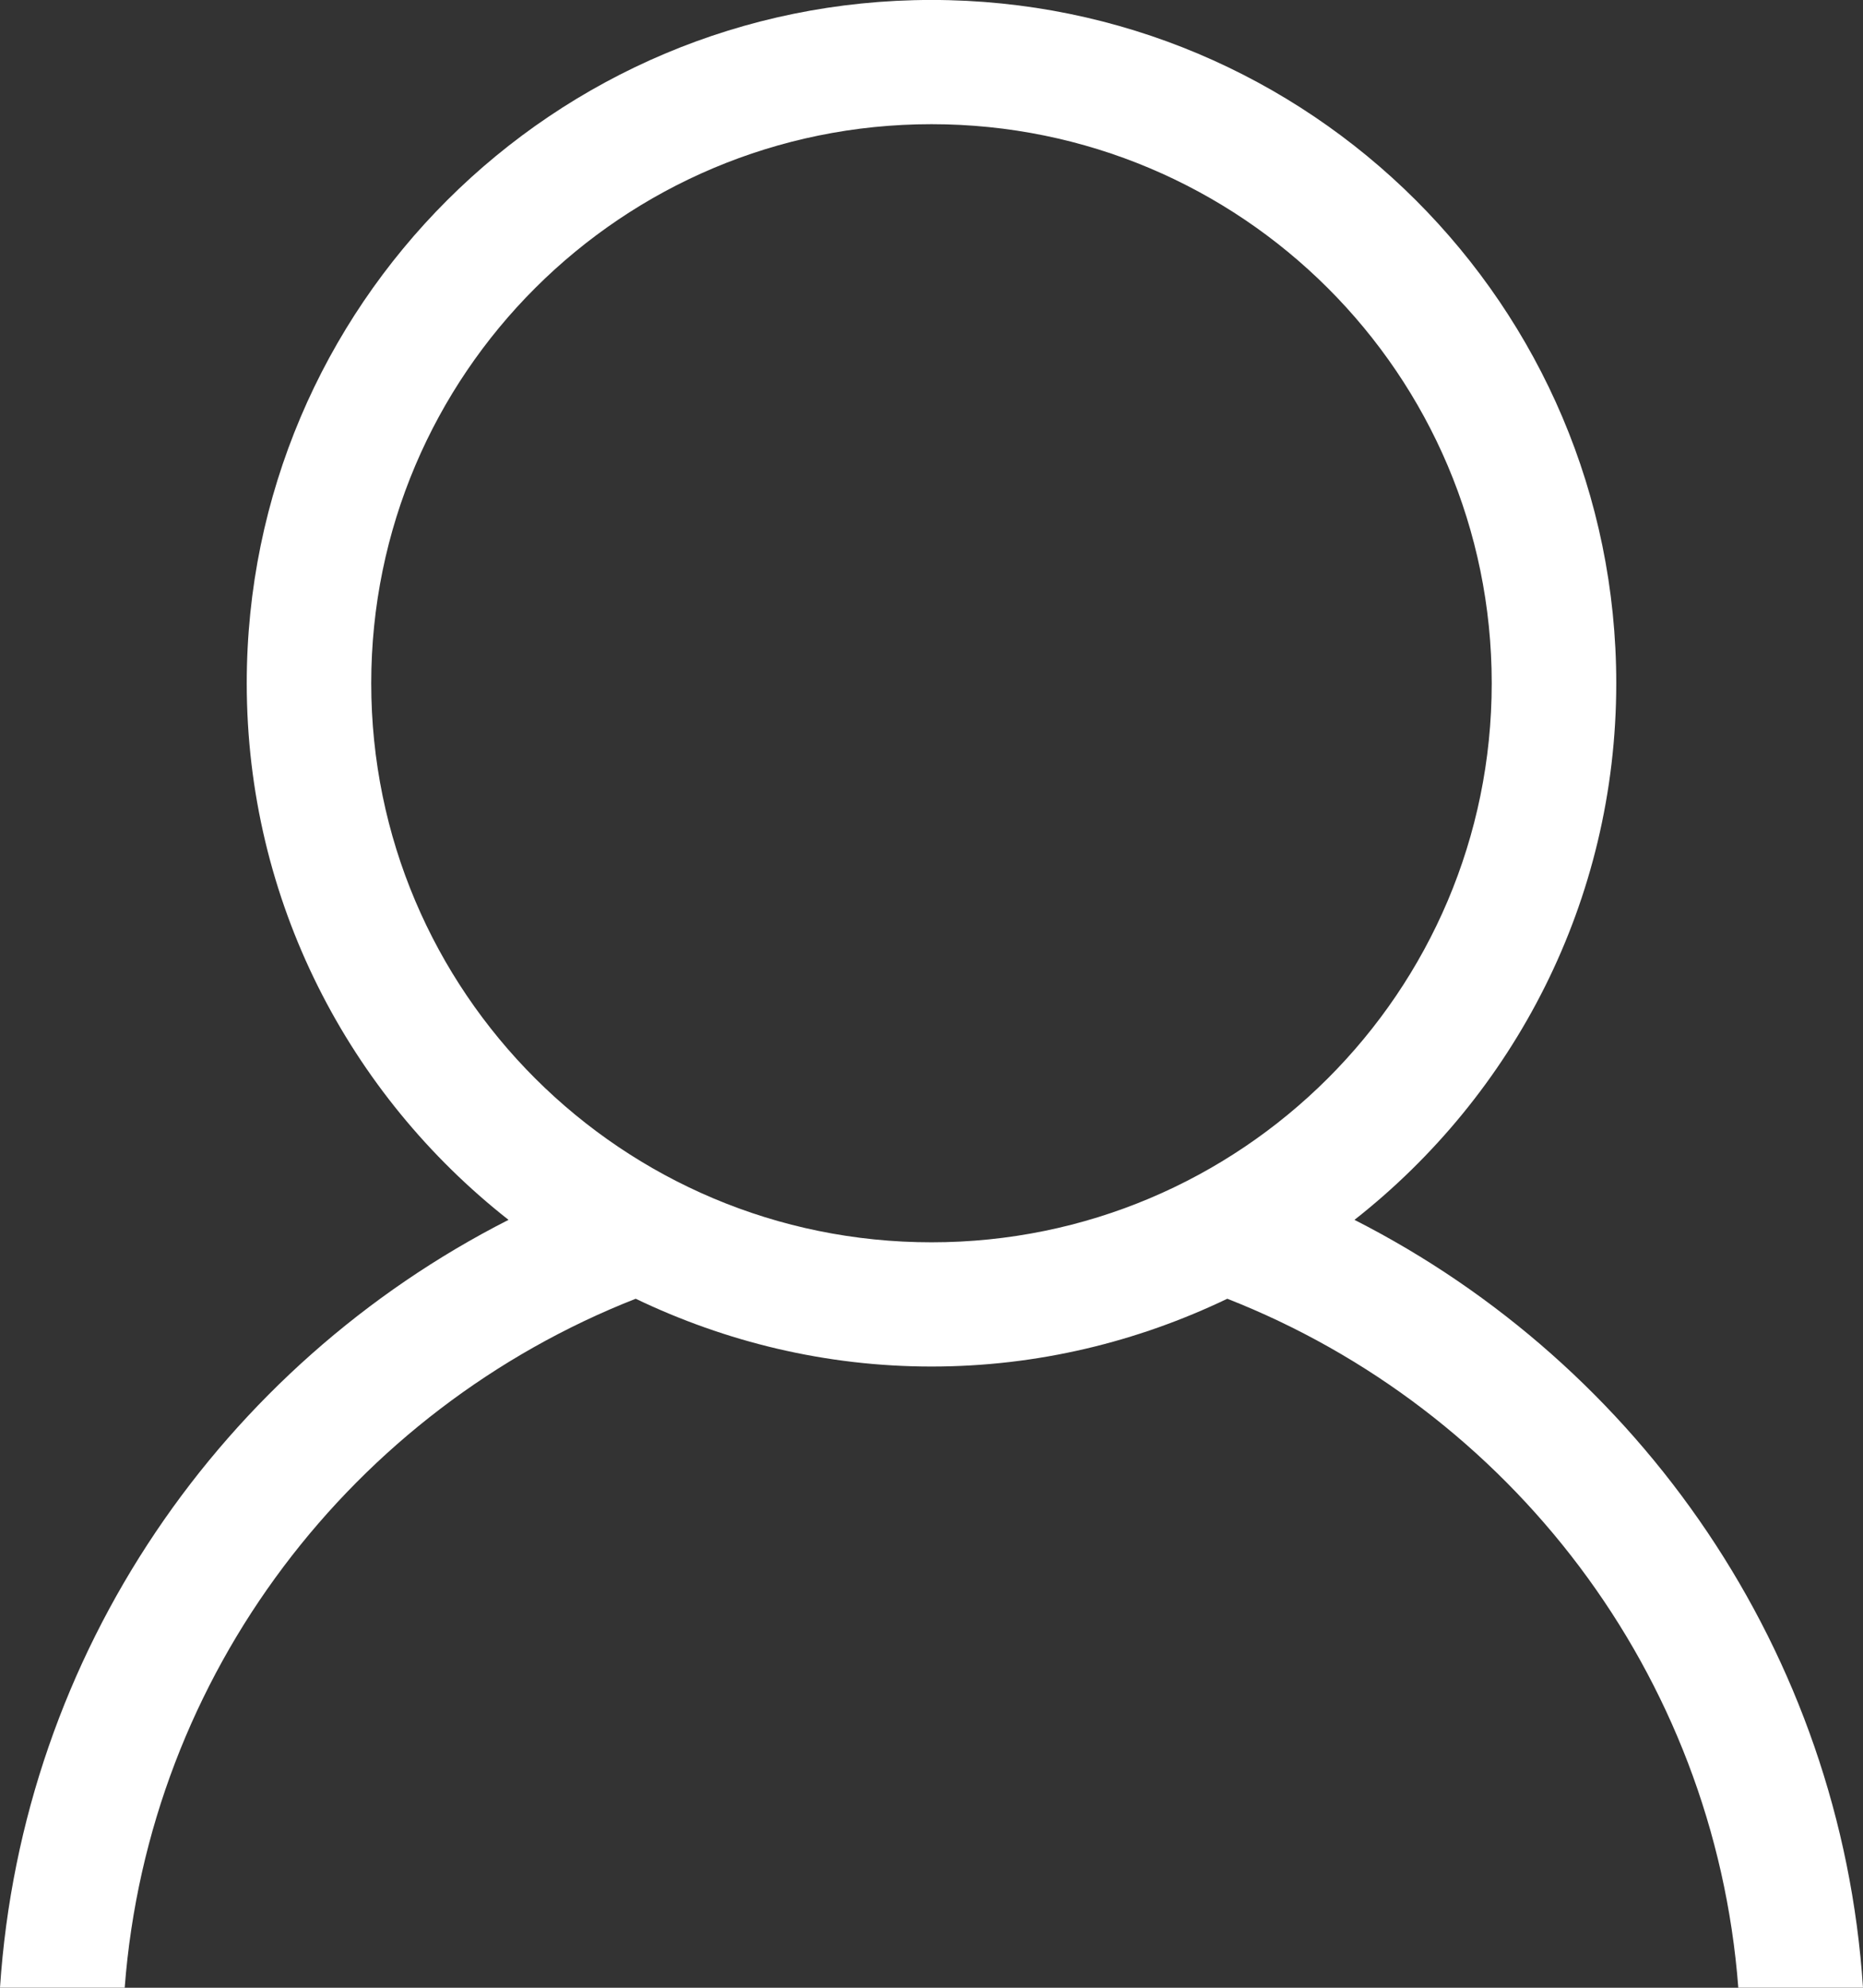 <svg xmlns="http://www.w3.org/2000/svg" xmlns:xlink="http://www.w3.org/1999/xlink" preserveAspectRatio="xMidYMid" width="45" height="48" viewBox="0 0 45 48">
  <rect x="0" y="0" width="45" height="48" fill="#333333" stroke="none"/>
  <defs>
    <style>
      .cls-1 {
        fill: #fff;
        fill-rule: evenodd;
      }
    </style>
  </defs>
  <path d="M32.717,29.457 C36.562,26.437 39.040,21.761 39.040,16.499 C39.040,7.386 31.634,-0.001 22.500,-0.001 C13.366,-0.001 5.960,7.386 5.960,16.499 C5.960,21.761 8.438,26.437 12.283,29.457 C5.389,32.963 0.537,39.887 -0.000,47.999 L3.012,47.999 C3.592,40.403 8.542,34.037 15.355,31.362 C17.520,32.400 19.938,32.999 22.500,32.999 C25.064,32.999 27.480,32.400 29.645,31.362 C36.458,34.037 41.408,40.403 41.988,47.999 L45.000,47.999 C44.465,39.887 39.611,32.963 32.717,29.457 ZM22.500,29.999 C15.025,29.999 8.967,23.955 8.967,16.499 C8.967,9.042 15.025,2.999 22.500,2.999 C29.974,2.999 36.032,9.042 36.032,16.499 C36.032,23.955 29.974,29.999 22.500,29.999 Z" class="cls-1"/>
</svg>
